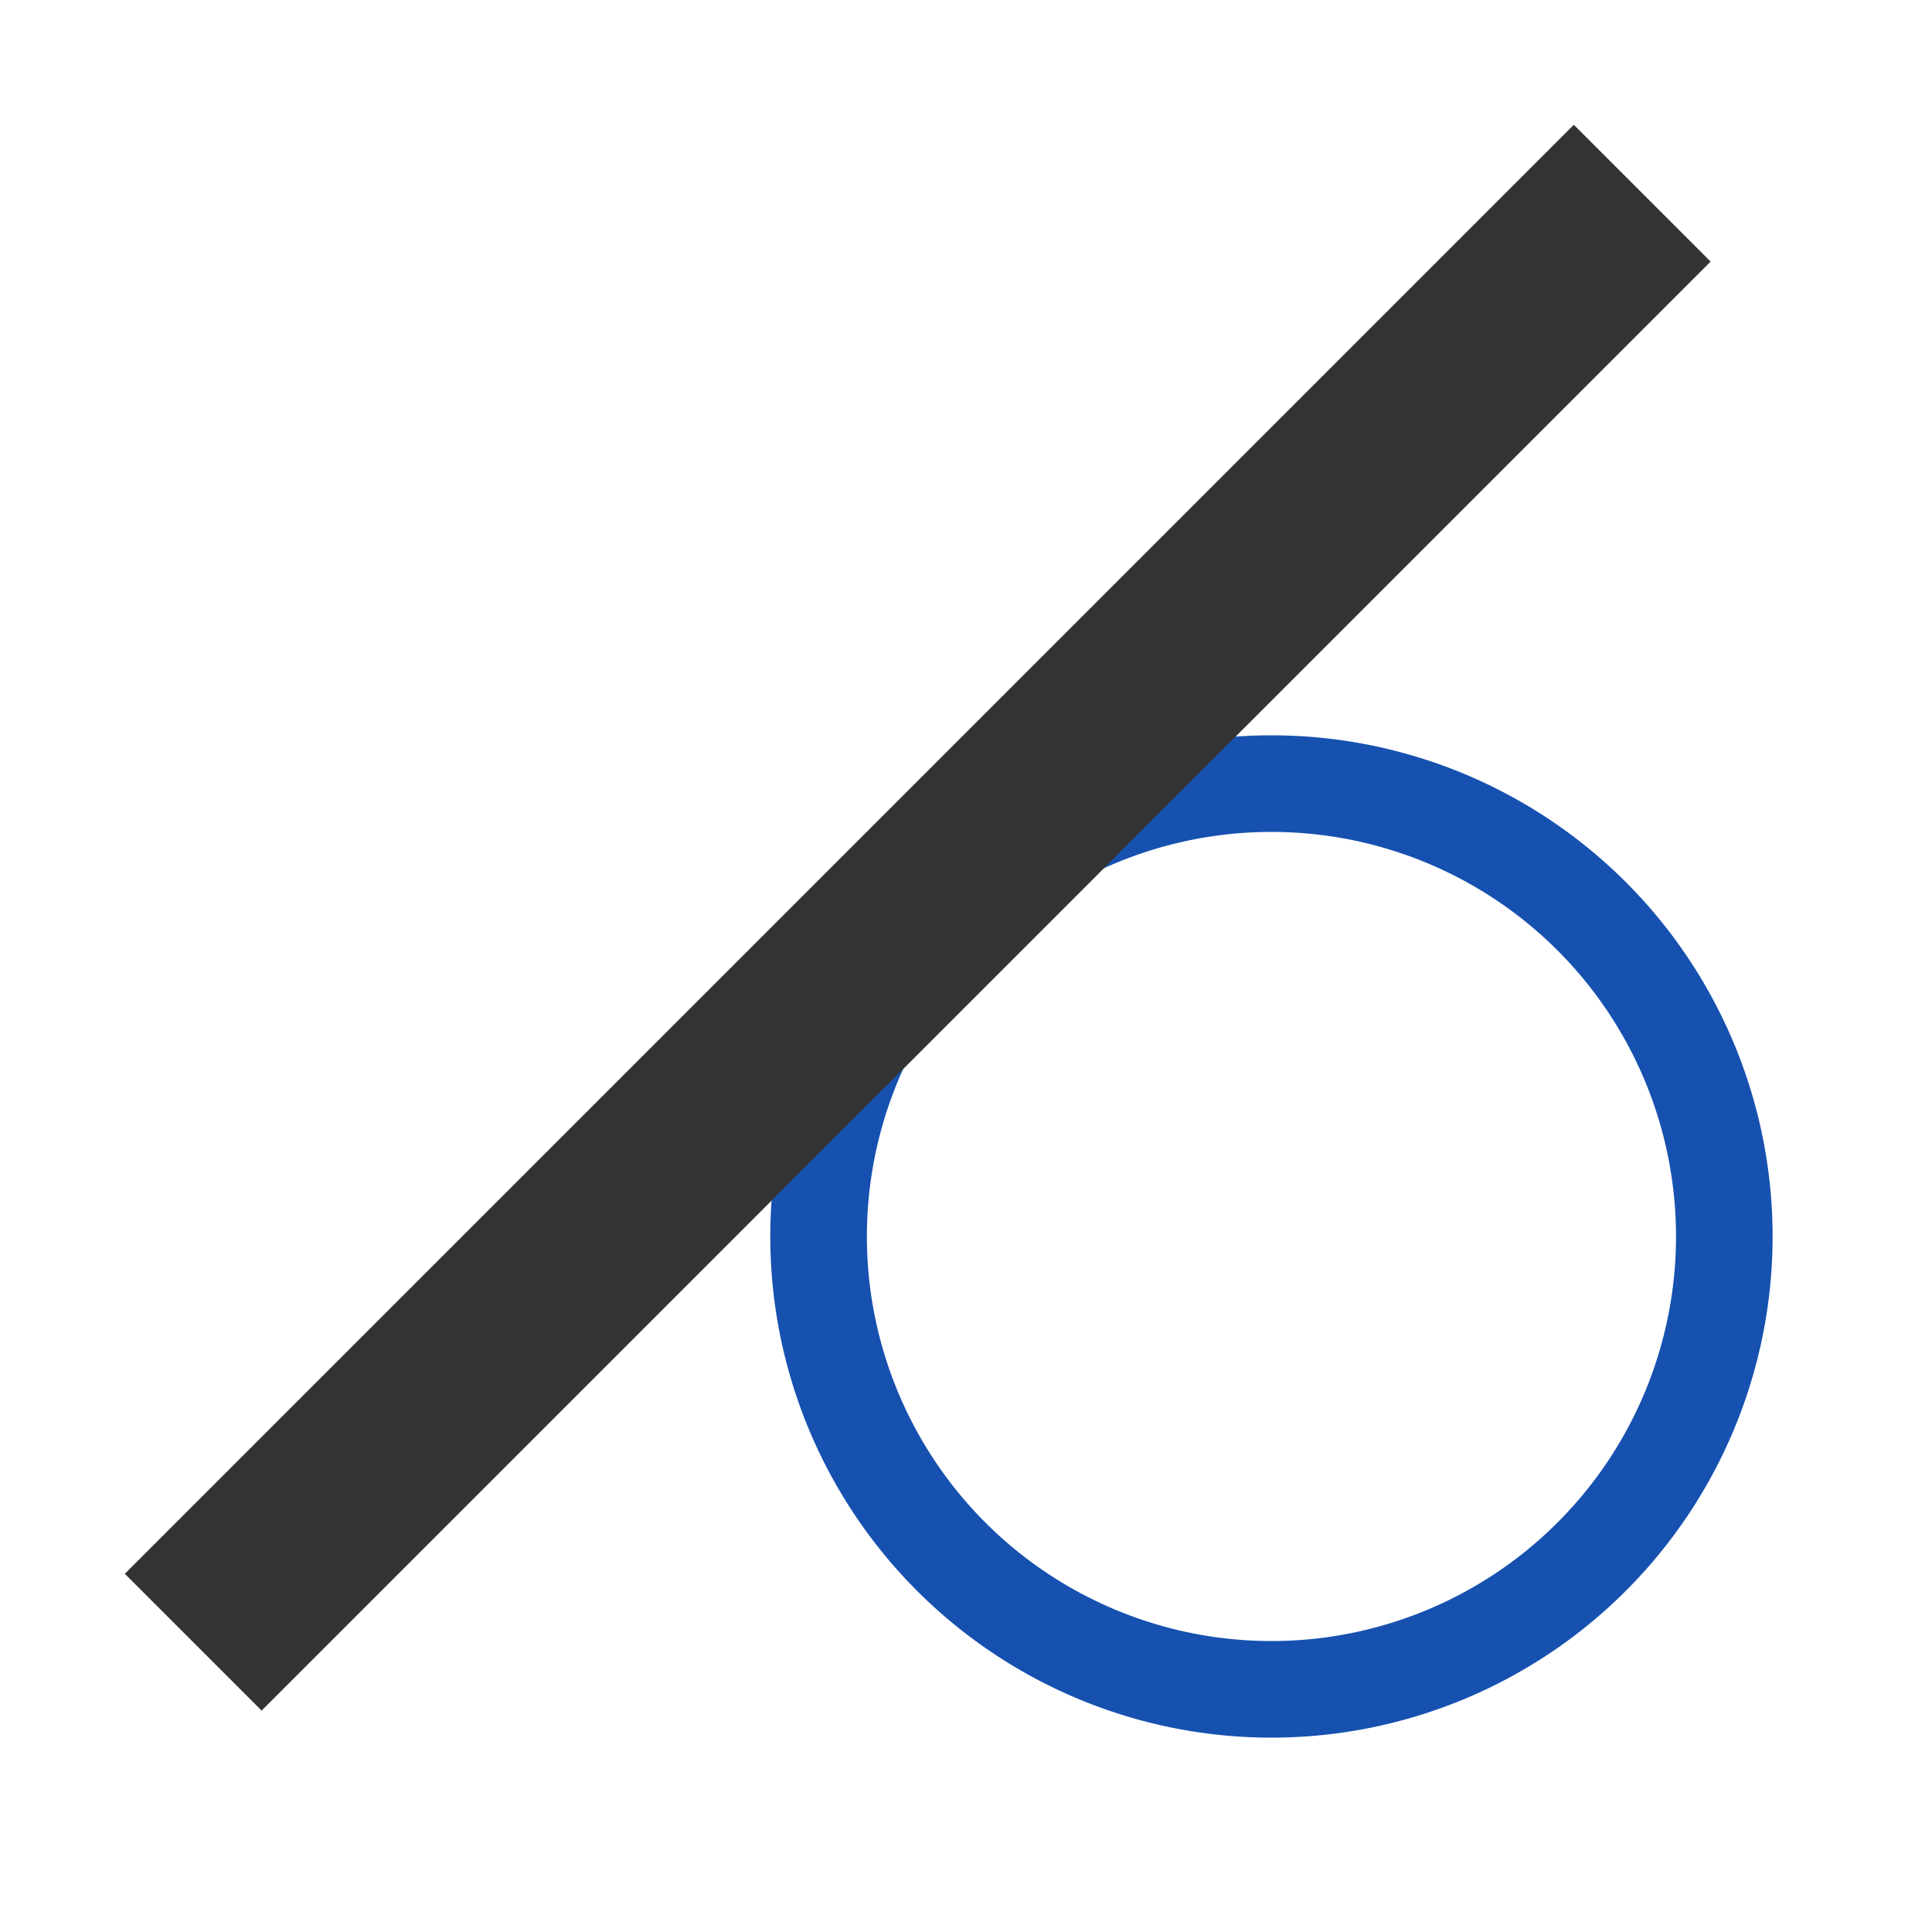 <svg xmlns="http://www.w3.org/2000/svg" viewBox="0 0 10 10"><symbol id="a" viewBox="0 0 10 10"><path fill-rule="evenodd" clip-rule="evenodd" d="M9.175 6.4a2.594 2.594 0 1 1-5.188 0 2.594 2.594 0 0 1 5.188 0zm-.5 0a2.094 2.094 0 1 0-4.188 0 2.094 2.094 0 0 0 4.188 0z" fill="#1651B0"/><path d="m8.146.646-7.5 7.5.708.708 7.5-7.5-.708-.708z" fill="#333"/></symbol><use xlink:href="#a" xmlns:xlink="http://www.w3.org/1999/xlink"/></svg>